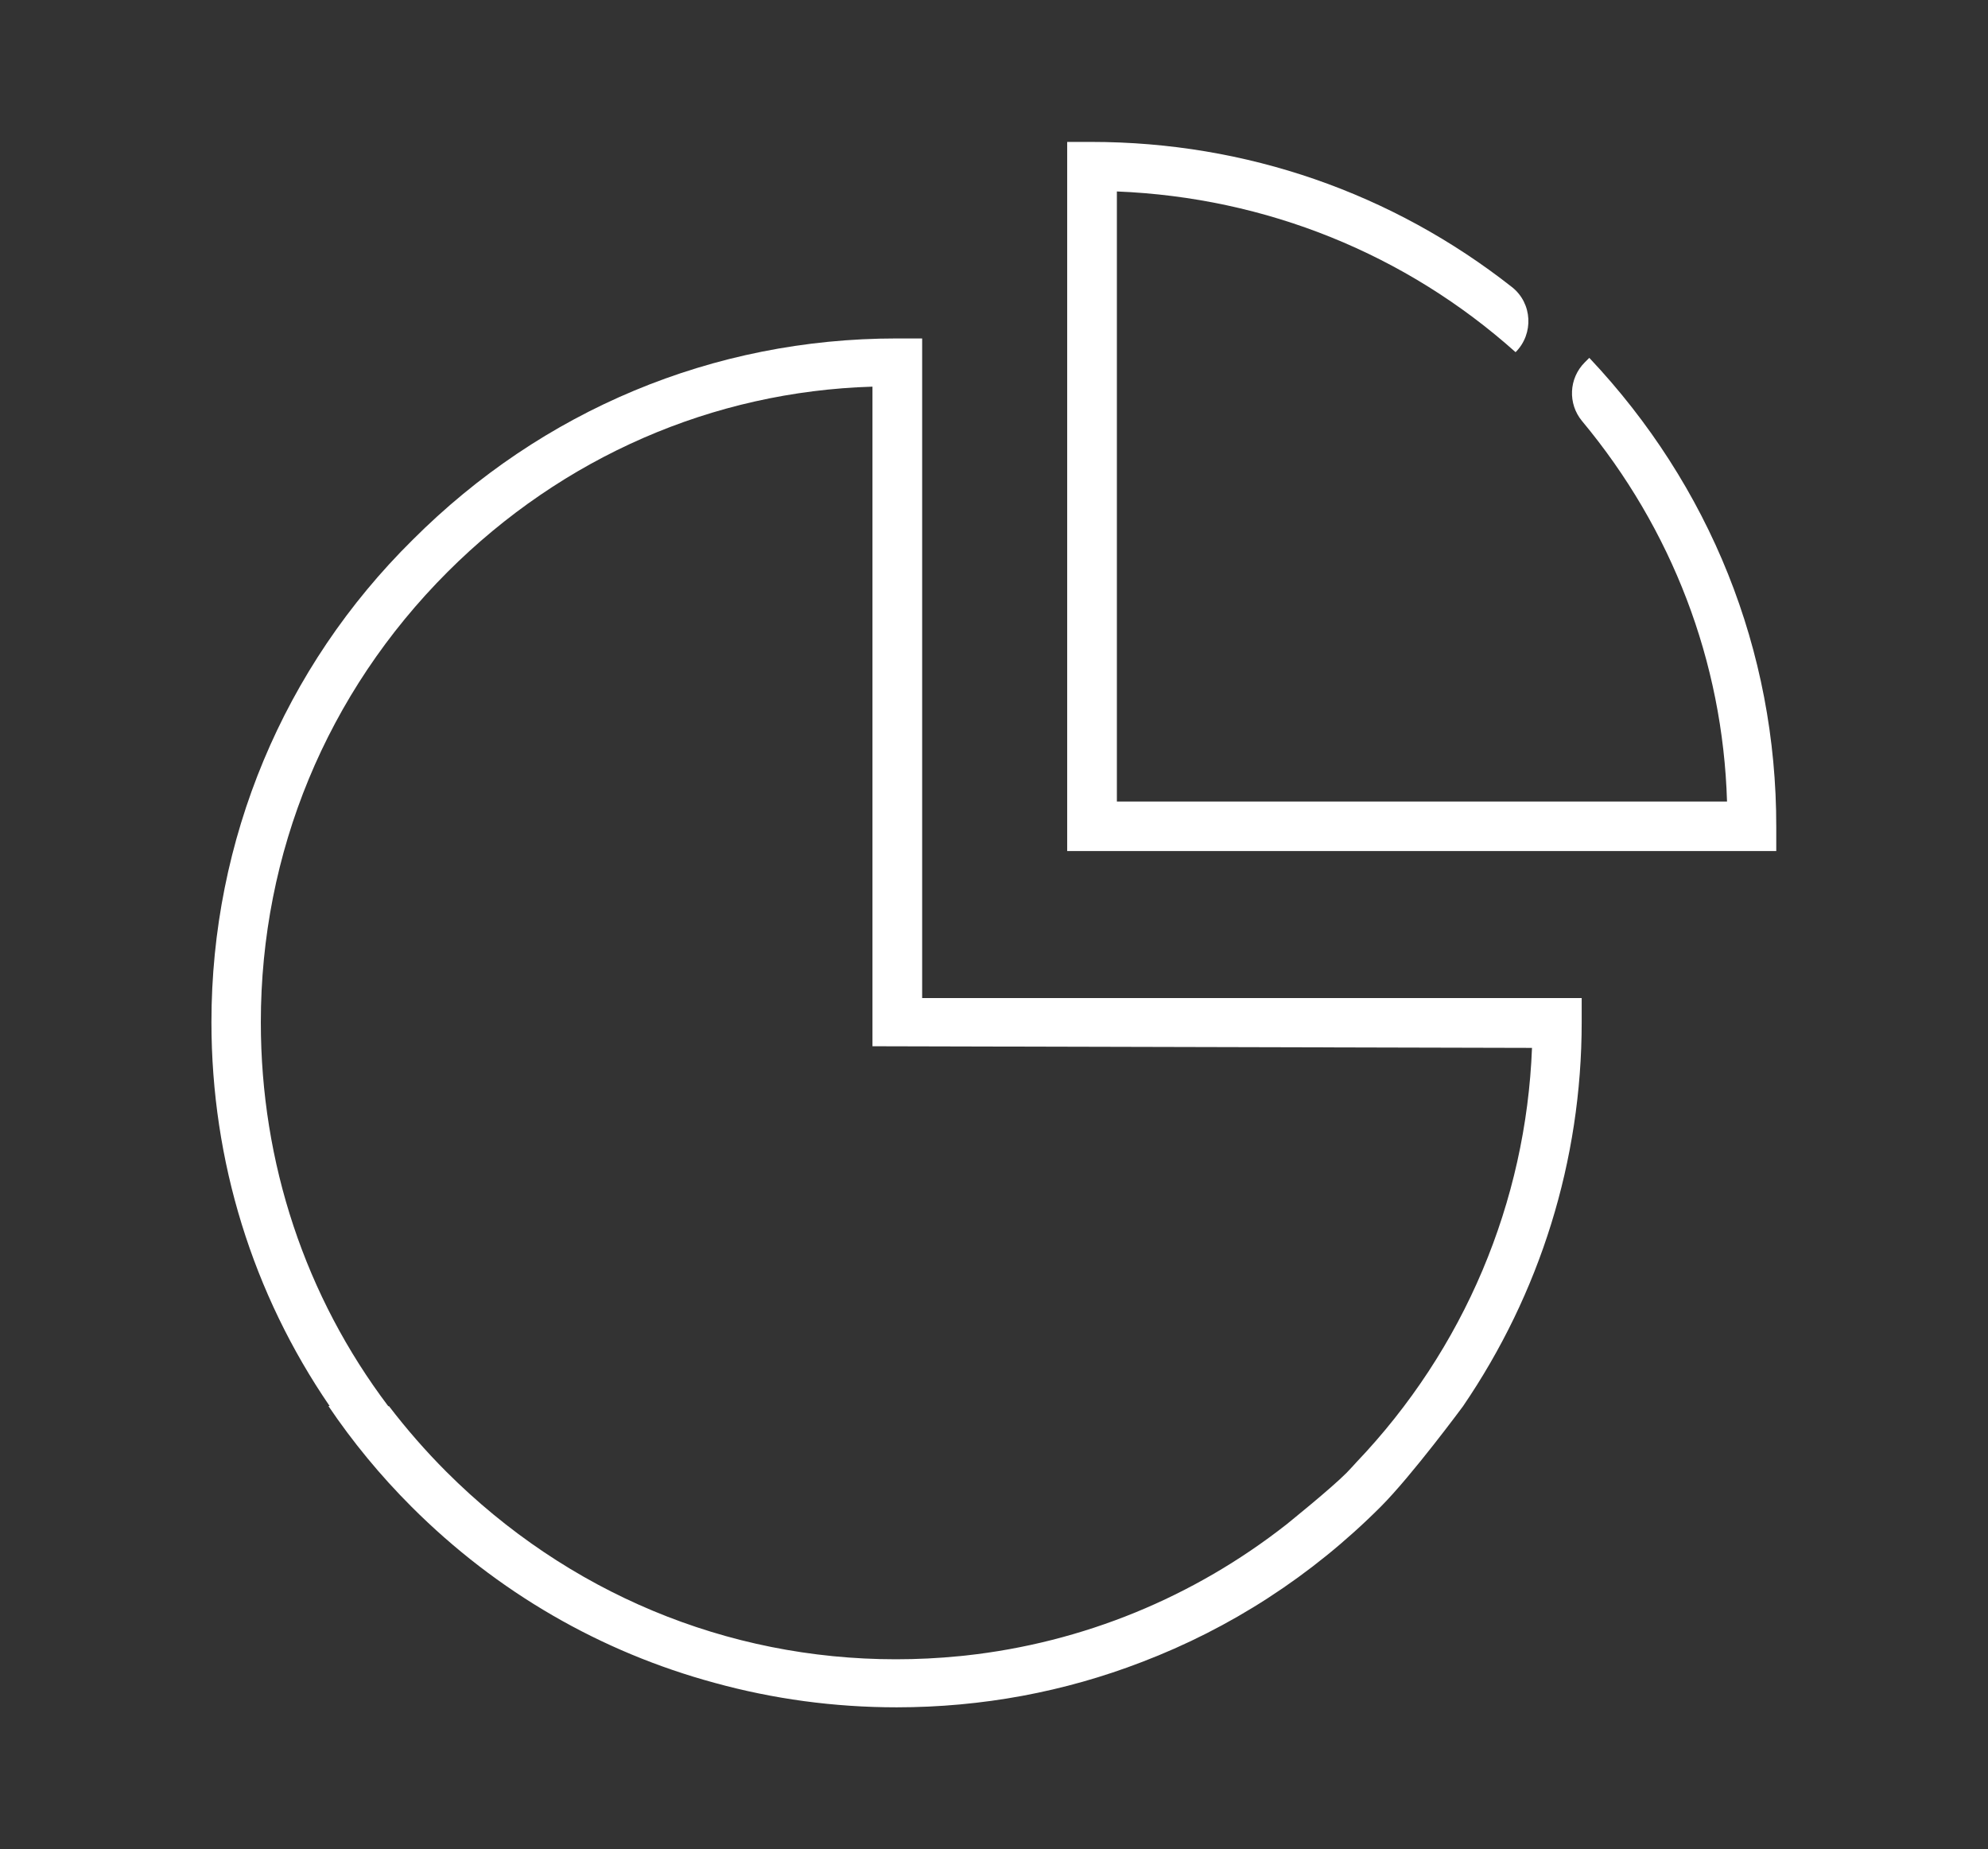 <?xml version="1.0" encoding="utf-8"?>
<!-- Generator: Adobe Illustrator 24.0.1, SVG Export Plug-In . SVG Version: 6.00 Build 0)  -->
<svg version="1.1" id="Layer_1" xmlns="http://www.w3.org/2000/svg" xmlns:xlink="http://www.w3.org/1999/xlink" x="0px" y="0px"
	 viewBox="0 0 1332.3 1239.2" style="enable-background:new 0 0 1332.3 1239.2;" xml:space="preserve">
<rect x="0" y="0" width="1332.3" height="1239.2" fill="#333333" stroke="none"/>
<style type="text/css">
	.st0{fill:#FFFFFF;}
</style>
<path class="st0" d="M1065.1,239.8l-3.1,3.1c-10.6,10.6-11.4,27.6-1.8,39.2c60.3,72.4,94.4,161.2,97.2,255H748.5V128.3
	c100,4,193.6,41.9,267.2,107.7l0,0c12.3-12.3,11.3-32.8-2.4-43.6c-80.1-63-178-97.3-282-97.3h-16.1v475.2h475.2v-16
	C1190.6,435.8,1145.8,325.3,1065.1,239.8z"/>
<path class="st0" d="M1060,668.8H618v-442h-1.1h-16c-123.1,0-237.6,48.2-324.3,134.9c-86.7,85.6-134.9,201.2-134.9,323.2
	c0,93.5,27.8,182.2,79.2,257.3h-0.8c16.2,24,34.8,46.6,55.7,67.5c57.5,57.5,127.1,97.4,203.1,118c39.2,10.8,80.1,16.4,122,16.4
	c57.2,0,112.6-10.4,164.2-30.3c59.3-22.6,113.7-57.6,160.1-104c21-21,55.3-67.5,55.3-67.5c51.5-75.5,79.5-164.5,79.5-257.3V668.8z
	 M908.9,980c0,0-4.1,4.6-6.5,7c-11,11-38.4,33-40.2,34.5c-62.3,48.9-136.4,79.3-215.2,87.9c-1.3,0.1-2.6,0.3-3.9,0.4
	c0,0-0.1,0-0.1,0c-14,1.4-28.3,2.1-42.6,2.1c-113.5,0-220.2-44.7-301.2-125.6c-13.9-13.9-26.7-28.6-38.5-44h-0.5
	c-55.5-73.5-85.4-162.8-85.4-257.3c0-113.4,43.9-220.5,125.2-301.8c77.1-77,177.7-120.9,284.7-124.1v442l442,1.1
	C1022.7,805.5,981.4,904,908.9,980z"/>
</svg>
